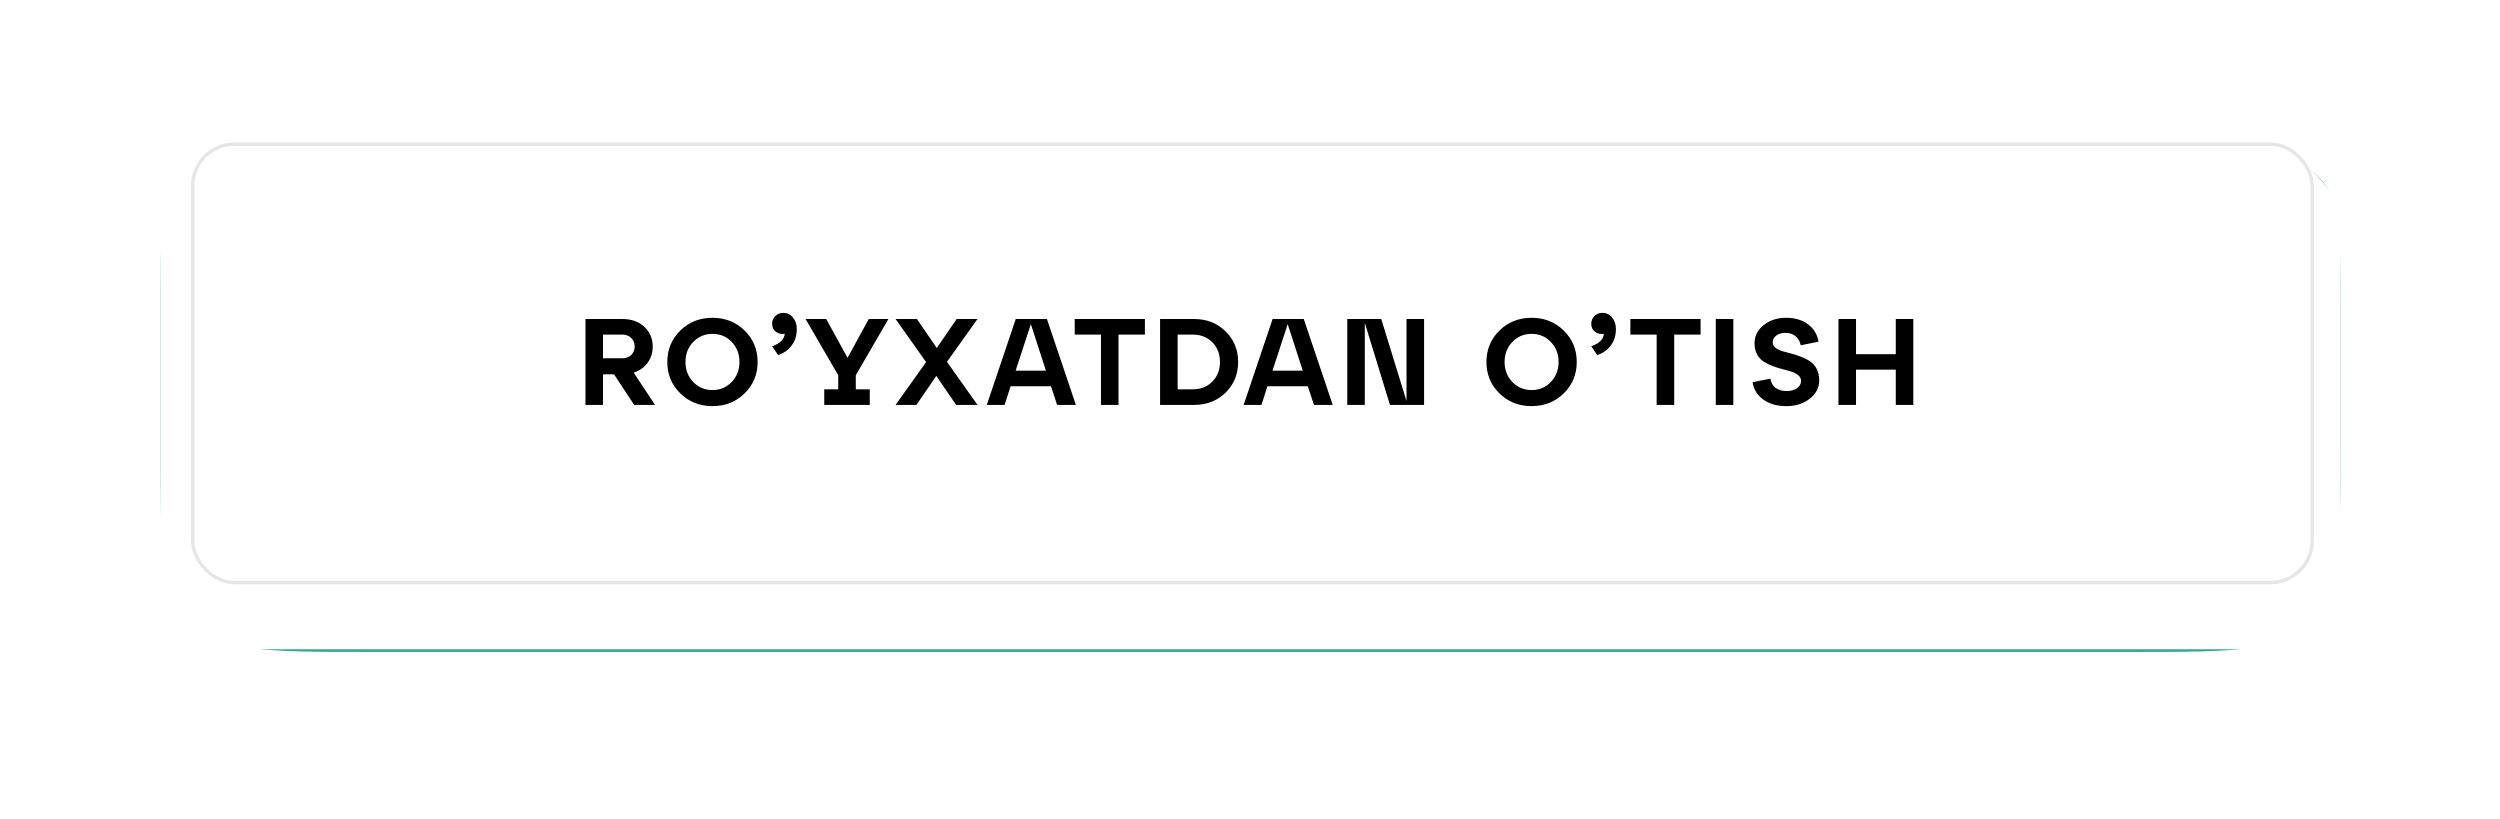 <?xml version="1.0" encoding="UTF-8"?> <svg xmlns="http://www.w3.org/2000/svg" width="577" height="189" viewBox="0 0 577 189" fill="none"><g filter="url(#filter0_ddddiii_593_639)"><path d="M37 68.804C37 52.188 37 43.879 42.162 38.717C47.324 33.555 55.633 33.555 72.249 33.555H504.938C521.554 33.555 529.863 33.555 535.025 38.717C540.187 43.879 540.187 52.188 540.187 68.804V101.446C540.187 123.602 540.187 134.679 533.304 141.562C526.421 148.445 515.344 148.445 493.188 148.445H83.999C61.843 148.445 50.766 148.445 43.883 141.562C37 134.679 37 123.602 37 101.446V68.804Z" fill="#31A88C"></path></g><g filter="url(#filter1_dddii_593_639)"><rect x="37" y="25.802" width="503.187" height="114.89" rx="17.625" fill="white"></rect></g><rect x="44.48" y="33.282" width="489.169" height="101.16" rx="9.589" stroke="#020203" stroke-opacity="0.1" stroke-width="0.799"></rect><path d="M146.256 86.004L151.184 93.453H146.369L141.724 86.401H139.175V93.453H135.125V73.628H143.65C145.746 73.628 147.436 74.232 148.72 75.44C150.004 76.63 150.646 78.15 150.646 80C150.646 81.416 150.249 82.662 149.456 83.739C148.682 84.815 147.615 85.57 146.256 86.004ZM143.65 77.225H139.175V82.691H143.65C144.5 82.691 145.179 82.436 145.689 81.926C146.218 81.416 146.482 80.765 146.482 79.972C146.482 79.179 146.218 78.528 145.689 78.018C145.179 77.489 144.5 77.225 143.65 77.225ZM157.017 90.791C155.015 88.827 154.015 86.41 154.015 83.54C154.015 80.671 155.015 78.254 157.017 76.29C159.018 74.326 161.492 73.345 164.437 73.345C167.382 73.345 169.856 74.326 171.857 76.29C173.859 78.254 174.859 80.671 174.859 83.54C174.859 86.41 173.859 88.827 171.857 90.791C169.856 92.754 167.382 93.736 164.437 93.736C161.492 93.736 159.018 92.754 157.017 90.791ZM159.99 78.924C158.801 80.17 158.206 81.709 158.206 83.54C158.206 85.372 158.801 86.911 159.99 88.157C161.199 89.403 162.681 90.026 164.437 90.026C166.212 90.026 167.694 89.403 168.884 88.157C170.073 86.911 170.668 85.372 170.668 83.54C170.668 81.709 170.073 80.17 168.884 78.924C167.694 77.678 166.212 77.055 164.437 77.055C162.681 77.055 161.199 77.678 159.99 78.924ZM180.753 72.212C181.697 72.212 182.452 72.57 183.019 73.288C183.604 74.005 183.897 74.883 183.897 75.922C183.897 77.432 183.5 78.707 182.707 79.745C181.933 80.784 180.894 81.52 179.592 81.954L178.204 79.915C180.035 79.292 181.008 78.329 181.121 77.026C180.385 77.177 179.714 77.036 179.11 76.602C178.506 76.167 178.204 75.544 178.204 74.732C178.204 74.034 178.449 73.439 178.94 72.948C179.45 72.457 180.054 72.212 180.753 72.212ZM205.047 73.628L197.513 86.599V89.856H200.742V93.453H190.235V89.856H193.463V86.599L185.93 73.628H190.688L195.616 82.578L200.516 73.628H205.047ZM220.796 73.628H225.611L218.559 83.512L225.611 93.453H220.683L216.095 86.769L211.507 93.453H206.692L213.744 83.569L206.692 73.628H211.62L216.208 80.312L220.796 73.628ZM248.314 93.453H243.981L242.564 89.148H233.247L231.859 93.453H227.752L234.436 73.628H241.63L248.314 93.453ZM237.92 74.817L234.408 85.551H241.403L237.92 74.817ZM258.153 93.453H254.102V77.225H248.042V73.628H264.242V77.225H258.153V93.453ZM275.621 93.453H267.748V73.628H275.621C278.529 73.628 280.946 74.581 282.872 76.488C284.798 78.376 285.761 80.727 285.761 83.54C285.761 86.354 284.798 88.714 282.872 90.621C280.946 92.509 278.529 93.453 275.621 93.453ZM271.798 77.225V89.856H275.282C277.132 89.856 278.642 89.261 279.813 88.072C280.984 86.882 281.569 85.372 281.569 83.54C281.569 81.69 280.984 80.18 279.813 79.009C278.642 77.82 277.132 77.225 275.282 77.225H271.798ZM307.594 93.453H303.261L301.845 89.148H292.527L291.139 93.453H287.032L293.716 73.628H300.91L307.594 93.453ZM297.2 74.817L293.688 85.551H300.683L297.2 74.817ZM324.626 92.575V73.628H328.676V93.453H320.802L314.996 74.506V93.453H310.946V73.628H318.792L324.626 92.575ZM346.071 90.791C344.069 88.827 343.069 86.41 343.069 83.54C343.069 80.671 344.069 78.254 346.071 76.29C348.072 74.326 350.546 73.345 353.491 73.345C356.436 73.345 358.91 74.326 360.911 76.29C362.913 78.254 363.913 80.671 363.913 83.54C363.913 86.41 362.913 88.827 360.911 90.791C358.91 92.754 356.436 93.736 353.491 93.736C350.546 93.736 348.072 92.754 346.071 90.791ZM349.044 78.924C347.855 80.17 347.26 81.709 347.26 83.54C347.26 85.372 347.855 86.911 349.044 88.157C350.253 89.403 351.735 90.026 353.491 90.026C355.266 90.026 356.748 89.403 357.938 88.157C359.127 86.911 359.722 85.372 359.722 83.54C359.722 81.709 359.127 80.17 357.938 78.924C356.748 77.678 355.266 77.055 353.491 77.055C351.735 77.055 350.253 77.678 349.044 78.924ZM369.807 72.212C370.751 72.212 371.506 72.57 372.073 73.288C372.658 74.005 372.951 74.883 372.951 75.922C372.951 77.432 372.554 78.707 371.761 79.745C370.987 80.784 369.948 81.52 368.646 81.954L367.258 79.915C369.089 79.292 370.062 78.329 370.175 77.026C369.439 77.177 368.768 77.036 368.164 76.602C367.56 76.167 367.258 75.544 367.258 74.732C367.258 74.034 367.503 73.439 367.994 72.948C368.504 72.457 369.108 72.212 369.807 72.212ZM386.405 93.453H382.355V77.225H376.294V73.628H392.494V77.225H386.405V93.453ZM400.051 93.453H396.001V73.628H400.051V93.453ZM404.496 88.214L408.603 87.392C408.754 88.299 409.151 89.007 409.793 89.516C410.453 90.007 411.322 90.253 412.398 90.253C413.361 90.253 414.145 90.036 414.749 89.601C415.372 89.148 415.684 88.591 415.684 87.93C415.684 87.421 415.485 86.996 415.089 86.656C414.692 86.297 414.173 86.014 413.531 85.806C412.908 85.599 412.219 85.4 411.464 85.212C410.708 85.023 409.944 84.787 409.17 84.503C408.414 84.22 407.716 83.88 407.074 83.484C406.451 83.087 405.941 82.53 405.544 81.813C405.148 81.076 404.95 80.208 404.95 79.207C404.95 77.546 405.648 76.158 407.045 75.044C408.462 73.911 410.189 73.345 412.228 73.345C414.286 73.345 415.986 73.854 417.326 74.874C418.667 75.894 419.46 77.225 419.705 78.867L415.599 79.689C415.448 78.82 415.061 78.131 414.437 77.621C413.833 77.093 413.05 76.828 412.087 76.828C411.218 76.828 410.51 77.036 409.963 77.451C409.415 77.848 409.141 78.358 409.141 78.981C409.141 79.472 409.34 79.887 409.736 80.227C410.133 80.548 410.642 80.812 411.265 81.02C411.907 81.209 412.606 81.397 413.361 81.586C414.116 81.775 414.872 82.02 415.627 82.323C416.401 82.606 417.1 82.955 417.723 83.371C418.365 83.786 418.884 84.371 419.28 85.126C419.677 85.882 419.875 86.779 419.875 87.817C419.875 89.498 419.139 90.904 417.666 92.037C416.212 93.17 414.419 93.736 412.285 93.736C410.151 93.736 408.386 93.236 406.989 92.235C405.592 91.235 404.761 89.894 404.496 88.214ZM428.369 93.453H424.319V73.628H428.369V81.756H437.545V73.628H441.595V93.453H437.545V85.325H428.369V93.453Z" fill="black"></path><defs><filter id="filter0_ddddiii_593_639" x="0.459" y="0.205" width="576.27" height="187.972" filterUnits="userSpaceOnUse" color-interpolation-filters="sRGB"><feFlood flood-opacity="0" result="BackgroundImageFix"></feFlood><feColorMatrix in="SourceAlpha" type="matrix" values="0 0 0 0 0 0 0 0 0 0 0 0 0 0 0 0 0 0 127 0" result="hardAlpha"></feColorMatrix><feMorphology radius="16.45" operator="erode" in="SourceAlpha" result="effect1_dropShadow_593_639"></feMorphology><feOffset dy="16.45"></feOffset><feGaussianBlur stdDeviation="1.586"></feGaussianBlur><feComposite in2="hardAlpha" operator="out"></feComposite><feColorMatrix type="matrix" values="0 0 0 0 0.009 0 0 0 0 0.007 0 0 0 0 0.013 0 0 0 0.9 0"></feColorMatrix><feBlend mode="normal" in2="BackgroundImageFix" result="effect1_dropShadow_593_639"></feBlend><feColorMatrix in="SourceAlpha" type="matrix" values="0 0 0 0 0 0 0 0 0 0 0 0 0 0 0 0 0 0 127 0" result="hardAlpha"></feColorMatrix><feMorphology radius="15.275" operator="erode" in="SourceAlpha" result="effect2_dropShadow_593_639"></feMorphology><feOffset dy="21.15"></feOffset><feGaussianBlur stdDeviation="5.229"></feGaussianBlur><feComposite in2="hardAlpha" operator="out"></feComposite><feColorMatrix type="matrix" values="0 0 0 0 0.009 0 0 0 0 0.007 0 0 0 0 0.013 0 0 0 0.25 0"></feColorMatrix><feBlend mode="normal" in2="effect1_dropShadow_593_639" result="effect2_dropShadow_593_639"></feBlend><feColorMatrix in="SourceAlpha" type="matrix" values="0 0 0 0 0 0 0 0 0 0 0 0 0 0 0 0 0 0 127 0" result="hardAlpha"></feColorMatrix><feMorphology radius="18.8" operator="erode" in="SourceAlpha" result="effect3_dropShadow_593_639"></feMorphology><feOffset dy="30.549"></feOffset><feGaussianBlur stdDeviation="9.341"></feGaussianBlur><feComposite in2="hardAlpha" operator="out"></feComposite><feColorMatrix type="matrix" values="0 0 0 0 0.009 0 0 0 0 0.007 0 0 0 0 0.013 0 0 0 0.25 0"></feColorMatrix><feBlend mode="normal" in2="effect2_dropShadow_593_639" result="effect3_dropShadow_593_639"></feBlend><feColorMatrix in="SourceAlpha" type="matrix" values="0 0 0 0 0 0 0 0 0 0 0 0 0 0 0 0 0 0 127 0" result="hardAlpha"></feColorMatrix><feOffset dy="3.191"></feOffset><feGaussianBlur stdDeviation="18.271"></feGaussianBlur><feComposite in2="hardAlpha" operator="out"></feComposite><feColorMatrix type="matrix" values="0 0 0 0 0.012 0 0 0 0 1 0 0 0 0 0.765 0 0 0 0.6 0"></feColorMatrix><feBlend mode="normal" in2="effect3_dropShadow_593_639" result="effect4_dropShadow_593_639"></feBlend><feBlend mode="normal" in="SourceGraphic" in2="effect4_dropShadow_593_639" result="shape"></feBlend><feColorMatrix in="SourceAlpha" type="matrix" values="0 0 0 0 0 0 0 0 0 0 0 0 0 0 0 0 0 0 127 0" result="hardAlpha"></feColorMatrix><feMorphology radius="32.899" operator="dilate" in="SourceAlpha" result="effect5_innerShadow_593_639"></feMorphology><feOffset dy="-34.074"></feOffset><feGaussianBlur stdDeviation="2.174"></feGaussianBlur><feComposite in2="hardAlpha" operator="arithmetic" k2="-1" k3="1"></feComposite><feColorMatrix type="matrix" values="0 0 0 0 0.012 0 0 0 0 1 0 0 0 0 0.765 0 0 0 0.5 0"></feColorMatrix><feBlend mode="normal" in2="shape" result="effect5_innerShadow_593_639"></feBlend><feColorMatrix in="SourceAlpha" type="matrix" values="0 0 0 0 0 0 0 0 0 0 0 0 0 0 0 0 0 0 127 0" result="hardAlpha"></feColorMatrix><feMorphology radius="32.899" operator="dilate" in="SourceAlpha" result="effect6_innerShadow_593_639"></feMorphology><feOffset dx="-32.899" dy="-17.625"></feOffset><feGaussianBlur stdDeviation="2.174"></feGaussianBlur><feComposite in2="hardAlpha" operator="arithmetic" k2="-1" k3="1"></feComposite><feColorMatrix type="matrix" values="0 0 0 0 0.191 0 0 0 0 0.661 0 0 0 0 0.549 0 0 0 1 0"></feColorMatrix><feBlend mode="normal" in2="effect5_innerShadow_593_639" result="effect6_innerShadow_593_639"></feBlend><feColorMatrix in="SourceAlpha" type="matrix" values="0 0 0 0 0 0 0 0 0 0 0 0 0 0 0 0 0 0 127 0" result="hardAlpha"></feColorMatrix><feMorphology radius="32.899" operator="dilate" in="SourceAlpha" result="effect7_innerShadow_593_639"></feMorphology><feOffset dx="32.899" dy="-17.625"></feOffset><feGaussianBlur stdDeviation="2.174"></feGaussianBlur><feComposite in2="hardAlpha" operator="arithmetic" k2="-1" k3="1"></feComposite><feColorMatrix type="matrix" values="0 0 0 0 0 0 0 0 0 0.585 0 0 0 0 0.446 0 0 0 1 0"></feColorMatrix><feBlend mode="normal" in2="effect6_innerShadow_593_639" result="effect7_innerShadow_593_639"></feBlend></filter><filter id="filter1_dddii_593_639" x="25.25" y="14.053" width="526.687" height="138.389" filterUnits="userSpaceOnUse" color-interpolation-filters="sRGB"><feFlood flood-opacity="0" result="BackgroundImageFix"></feFlood><feColorMatrix in="SourceAlpha" type="matrix" values="0 0 0 0 0 0 0 0 0 0 0 0 0 0 0 0 0 0 127 0" result="hardAlpha"></feColorMatrix><feOffset dy="1.175"></feOffset><feComposite in2="hardAlpha" operator="out"></feComposite><feColorMatrix type="matrix" values="0 0 0 0 0.012 0 0 0 0 1 0 0 0 0 0.765 0 0 0 0.5 0"></feColorMatrix><feBlend mode="normal" in2="BackgroundImageFix" result="effect1_dropShadow_593_639"></feBlend><feColorMatrix in="SourceAlpha" type="matrix" values="0 0 0 0 0 0 0 0 0 0 0 0 0 0 0 0 0 0 127 0" result="hardAlpha"></feColorMatrix><feOffset dy="3.191"></feOffset><feComposite in2="hardAlpha" operator="out"></feComposite><feColorMatrix type="matrix" values="0 0 0 0 0.012 0 0 0 0 1 0 0 0 0 0.765 0 0 0 0.2 0"></feColorMatrix><feBlend mode="normal" in2="effect1_dropShadow_593_639" result="effect2_dropShadow_593_639"></feBlend><feColorMatrix in="SourceAlpha" type="matrix" values="0 0 0 0 0 0 0 0 0 0 0 0 0 0 0 0 0 0 127 0" result="hardAlpha"></feColorMatrix><feOffset dy="4.787"></feOffset><feComposite in2="hardAlpha" operator="out"></feComposite><feColorMatrix type="matrix" values="0 0 0 0 0.012 0 0 0 0 1 0 0 0 0 0.765 0 0 0 0.1 0"></feColorMatrix><feBlend mode="normal" in2="effect2_dropShadow_593_639" result="effect3_dropShadow_593_639"></feBlend><feBlend mode="normal" in="SourceGraphic" in2="effect3_dropShadow_593_639" result="shape"></feBlend><feColorMatrix in="SourceAlpha" type="matrix" values="0 0 0 0 0 0 0 0 0 0 0 0 0 0 0 0 0 0 127 0" result="hardAlpha"></feColorMatrix><feOffset dx="11.75" dy="11.75"></feOffset><feGaussianBlur stdDeviation="23.5"></feGaussianBlur><feComposite in2="hardAlpha" operator="arithmetic" k2="-1" k3="1"></feComposite><feColorMatrix type="matrix" values="0 0 0 0 0.012 0 0 0 0 1 0 0 0 0 0.765 0 0 0 0.3 0"></feColorMatrix><feBlend mode="normal" in2="shape" result="effect4_innerShadow_593_639"></feBlend><feColorMatrix in="SourceAlpha" type="matrix" values="0 0 0 0 0 0 0 0 0 0 0 0 0 0 0 0 0 0 127 0" result="hardAlpha"></feColorMatrix><feOffset dx="-11.75" dy="-11.75"></feOffset><feGaussianBlur stdDeviation="23.5"></feGaussianBlur><feComposite in2="hardAlpha" operator="arithmetic" k2="-1" k3="1"></feComposite><feColorMatrix type="matrix" values="0 0 0 0 1 0 0 0 0 1 0 0 0 0 1 0 0 0 0.44 0"></feColorMatrix><feBlend mode="normal" in2="effect4_innerShadow_593_639" result="effect5_innerShadow_593_639"></feBlend></filter></defs></svg> 